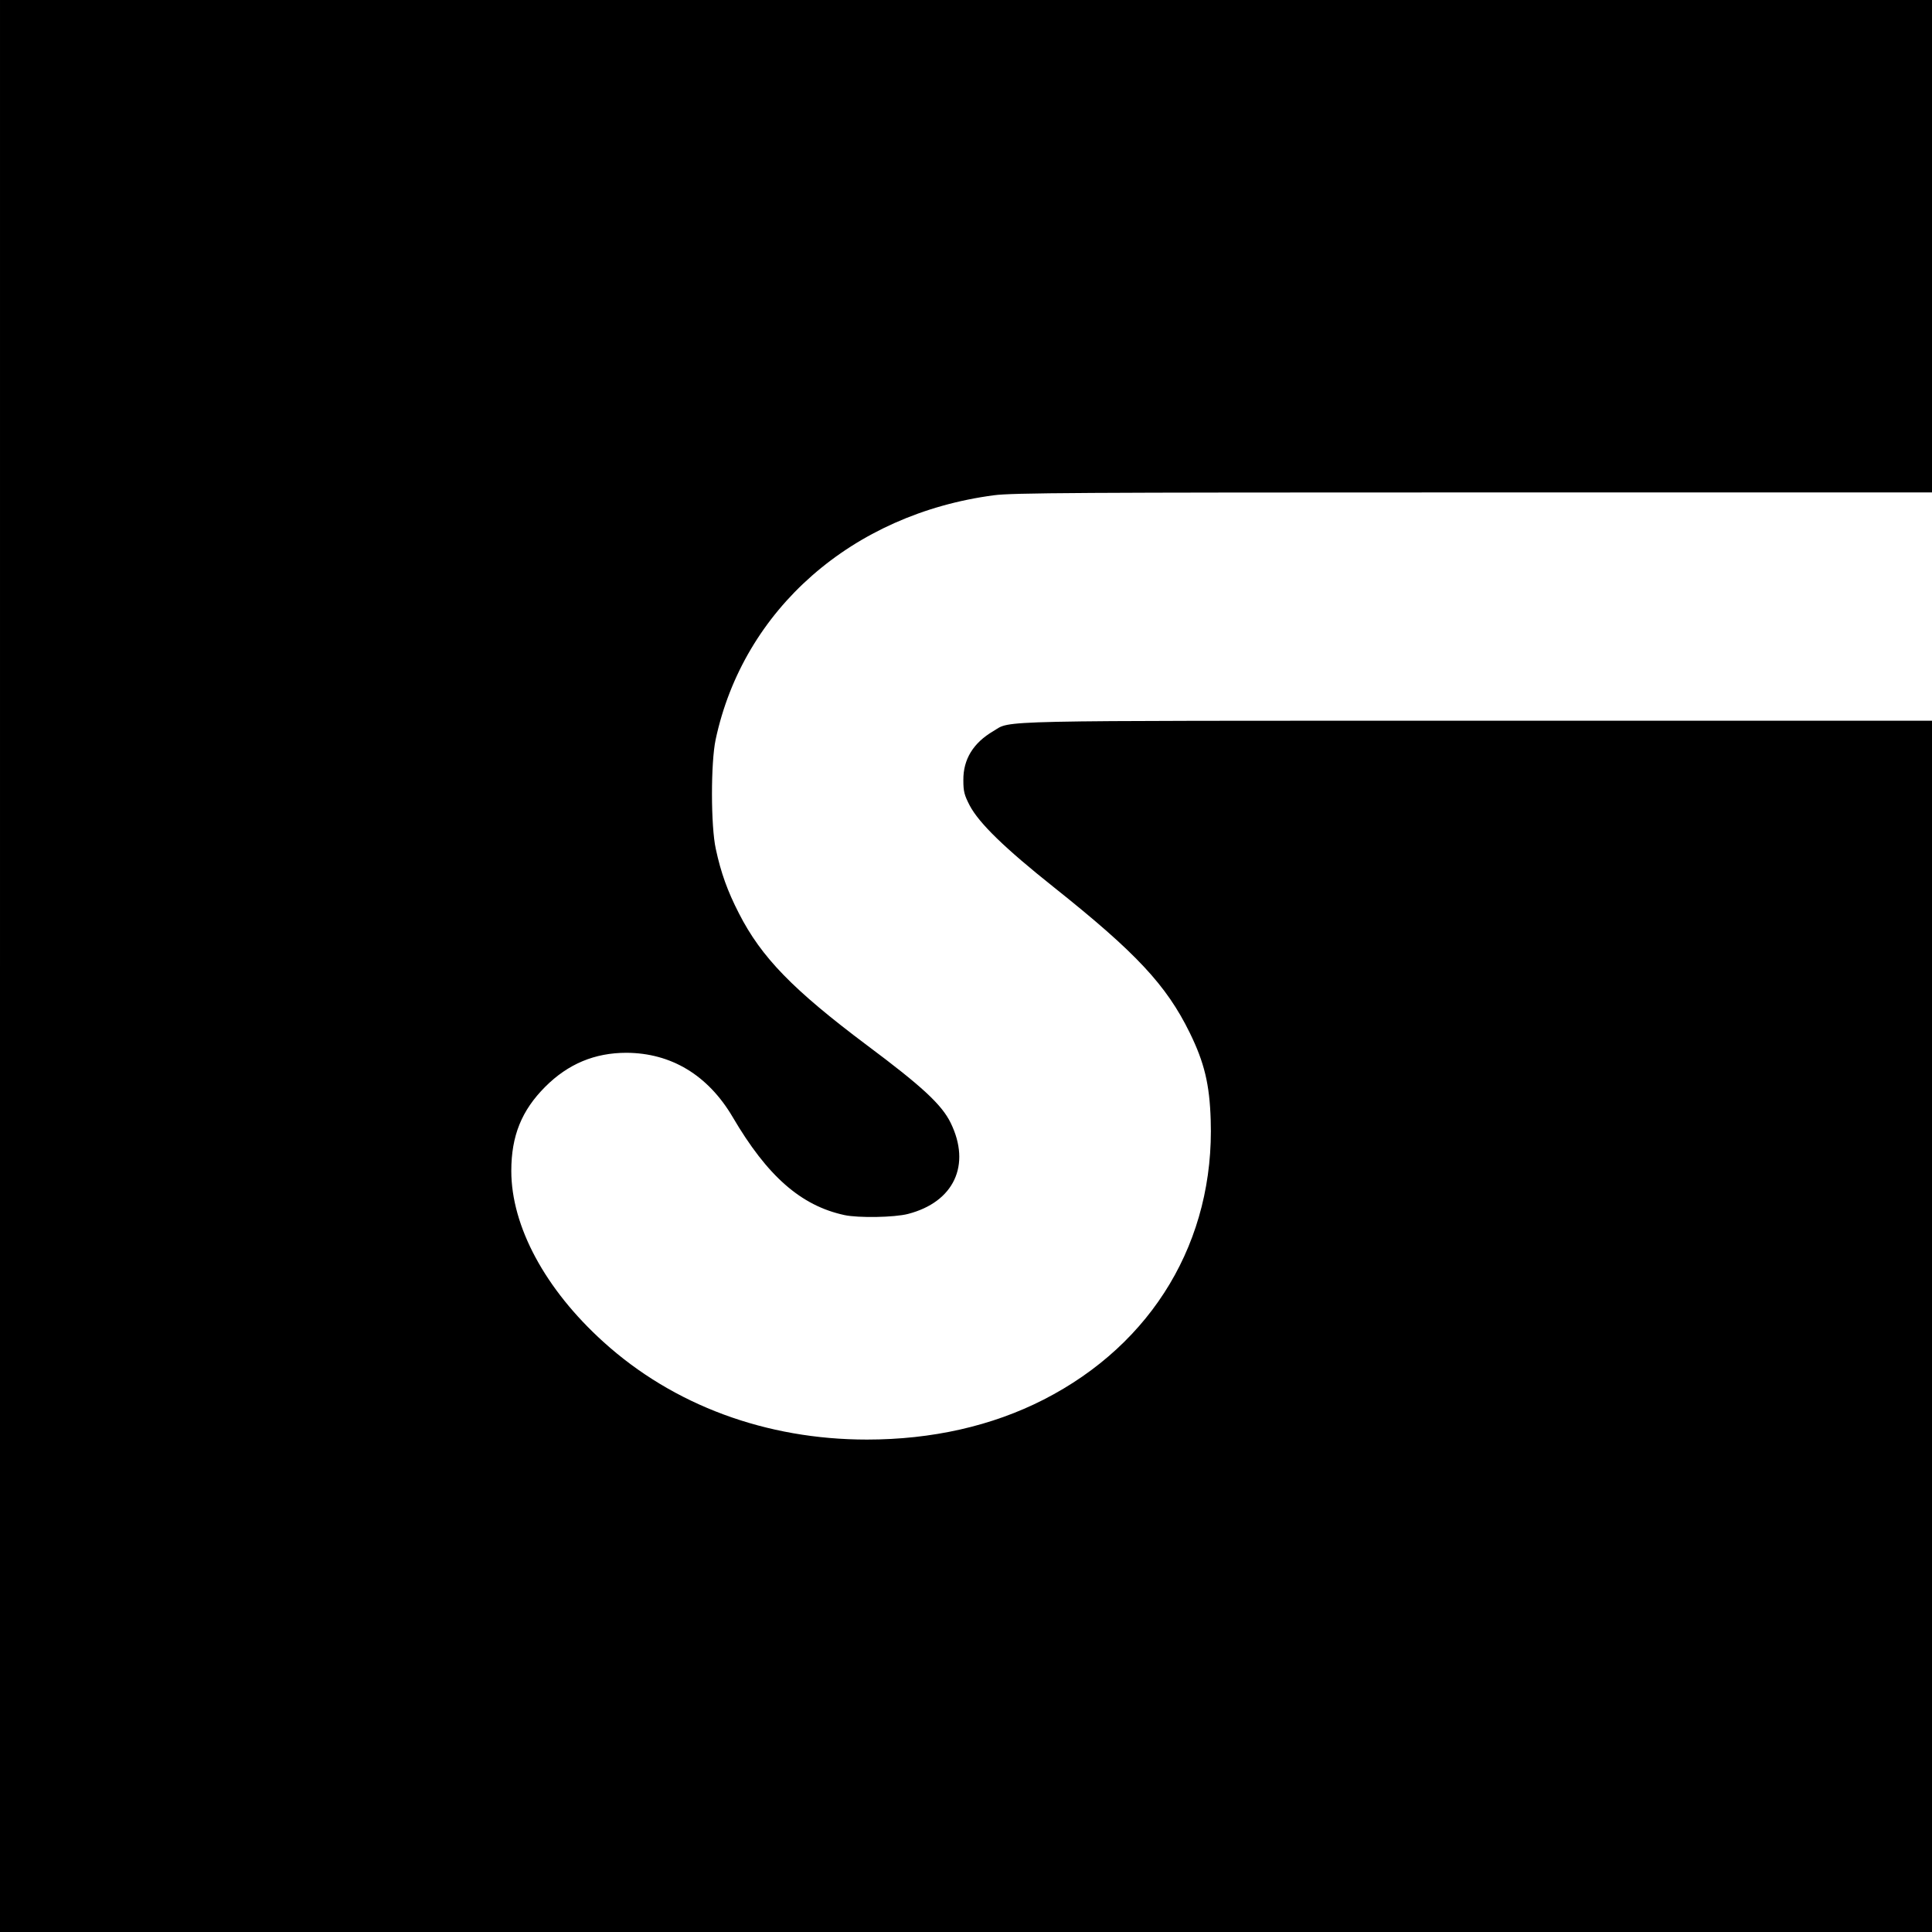 <?xml version="1.0" standalone="no"?>
<!DOCTYPE svg PUBLIC "-//W3C//DTD SVG 20010904//EN"
 "http://www.w3.org/TR/2001/REC-SVG-20010904/DTD/svg10.dtd">
<svg version="1.0" xmlns="http://www.w3.org/2000/svg"
 width="1024pt" height="1024pt" viewBox="0 0 1024 1024"
 preserveAspectRatio="xMidYMid meet">
<g transform="translate(0,1024) scale(0.1,-0.1)"
fill="#000000" stroke="none">
<path d="M0 5120 l0 -5120 5120 0 5120 0 0 3210 0 3210 -2408 0 c-2625 0
-2469 3 -2567 -55 -106 -62 -160 -149 -159 -260 0 -60 5 -79 34 -135 50 -94
186 -226 445 -432 437 -348 597 -519 721 -772 78 -159 105 -274 111 -462 21
-639 -306 -1186 -885 -1482 -274 -140 -592 -212 -937 -212 -534 0 -1026 182
-1396 517 -309 279 -489 613 -489 907 0 186 55 321 180 446 121 121 262 180
430 180 237 -1 432 -118 563 -340 184 -314 362 -470 592 -520 73 -16 266 -13
338 6 243 63 335 259 226 482 -47 97 -152 194 -444 412 -392 294 -560 466
-679 700 -60 117 -95 214 -122 340 -27 121 -27 458 -1 580 147 690 724 1196
1475 1295 98 13 446 15 2543 15 l2429 0 0 1305 0 1305 -5120 0 -5120 0 0
-5120z"/>
</g>
</svg>
